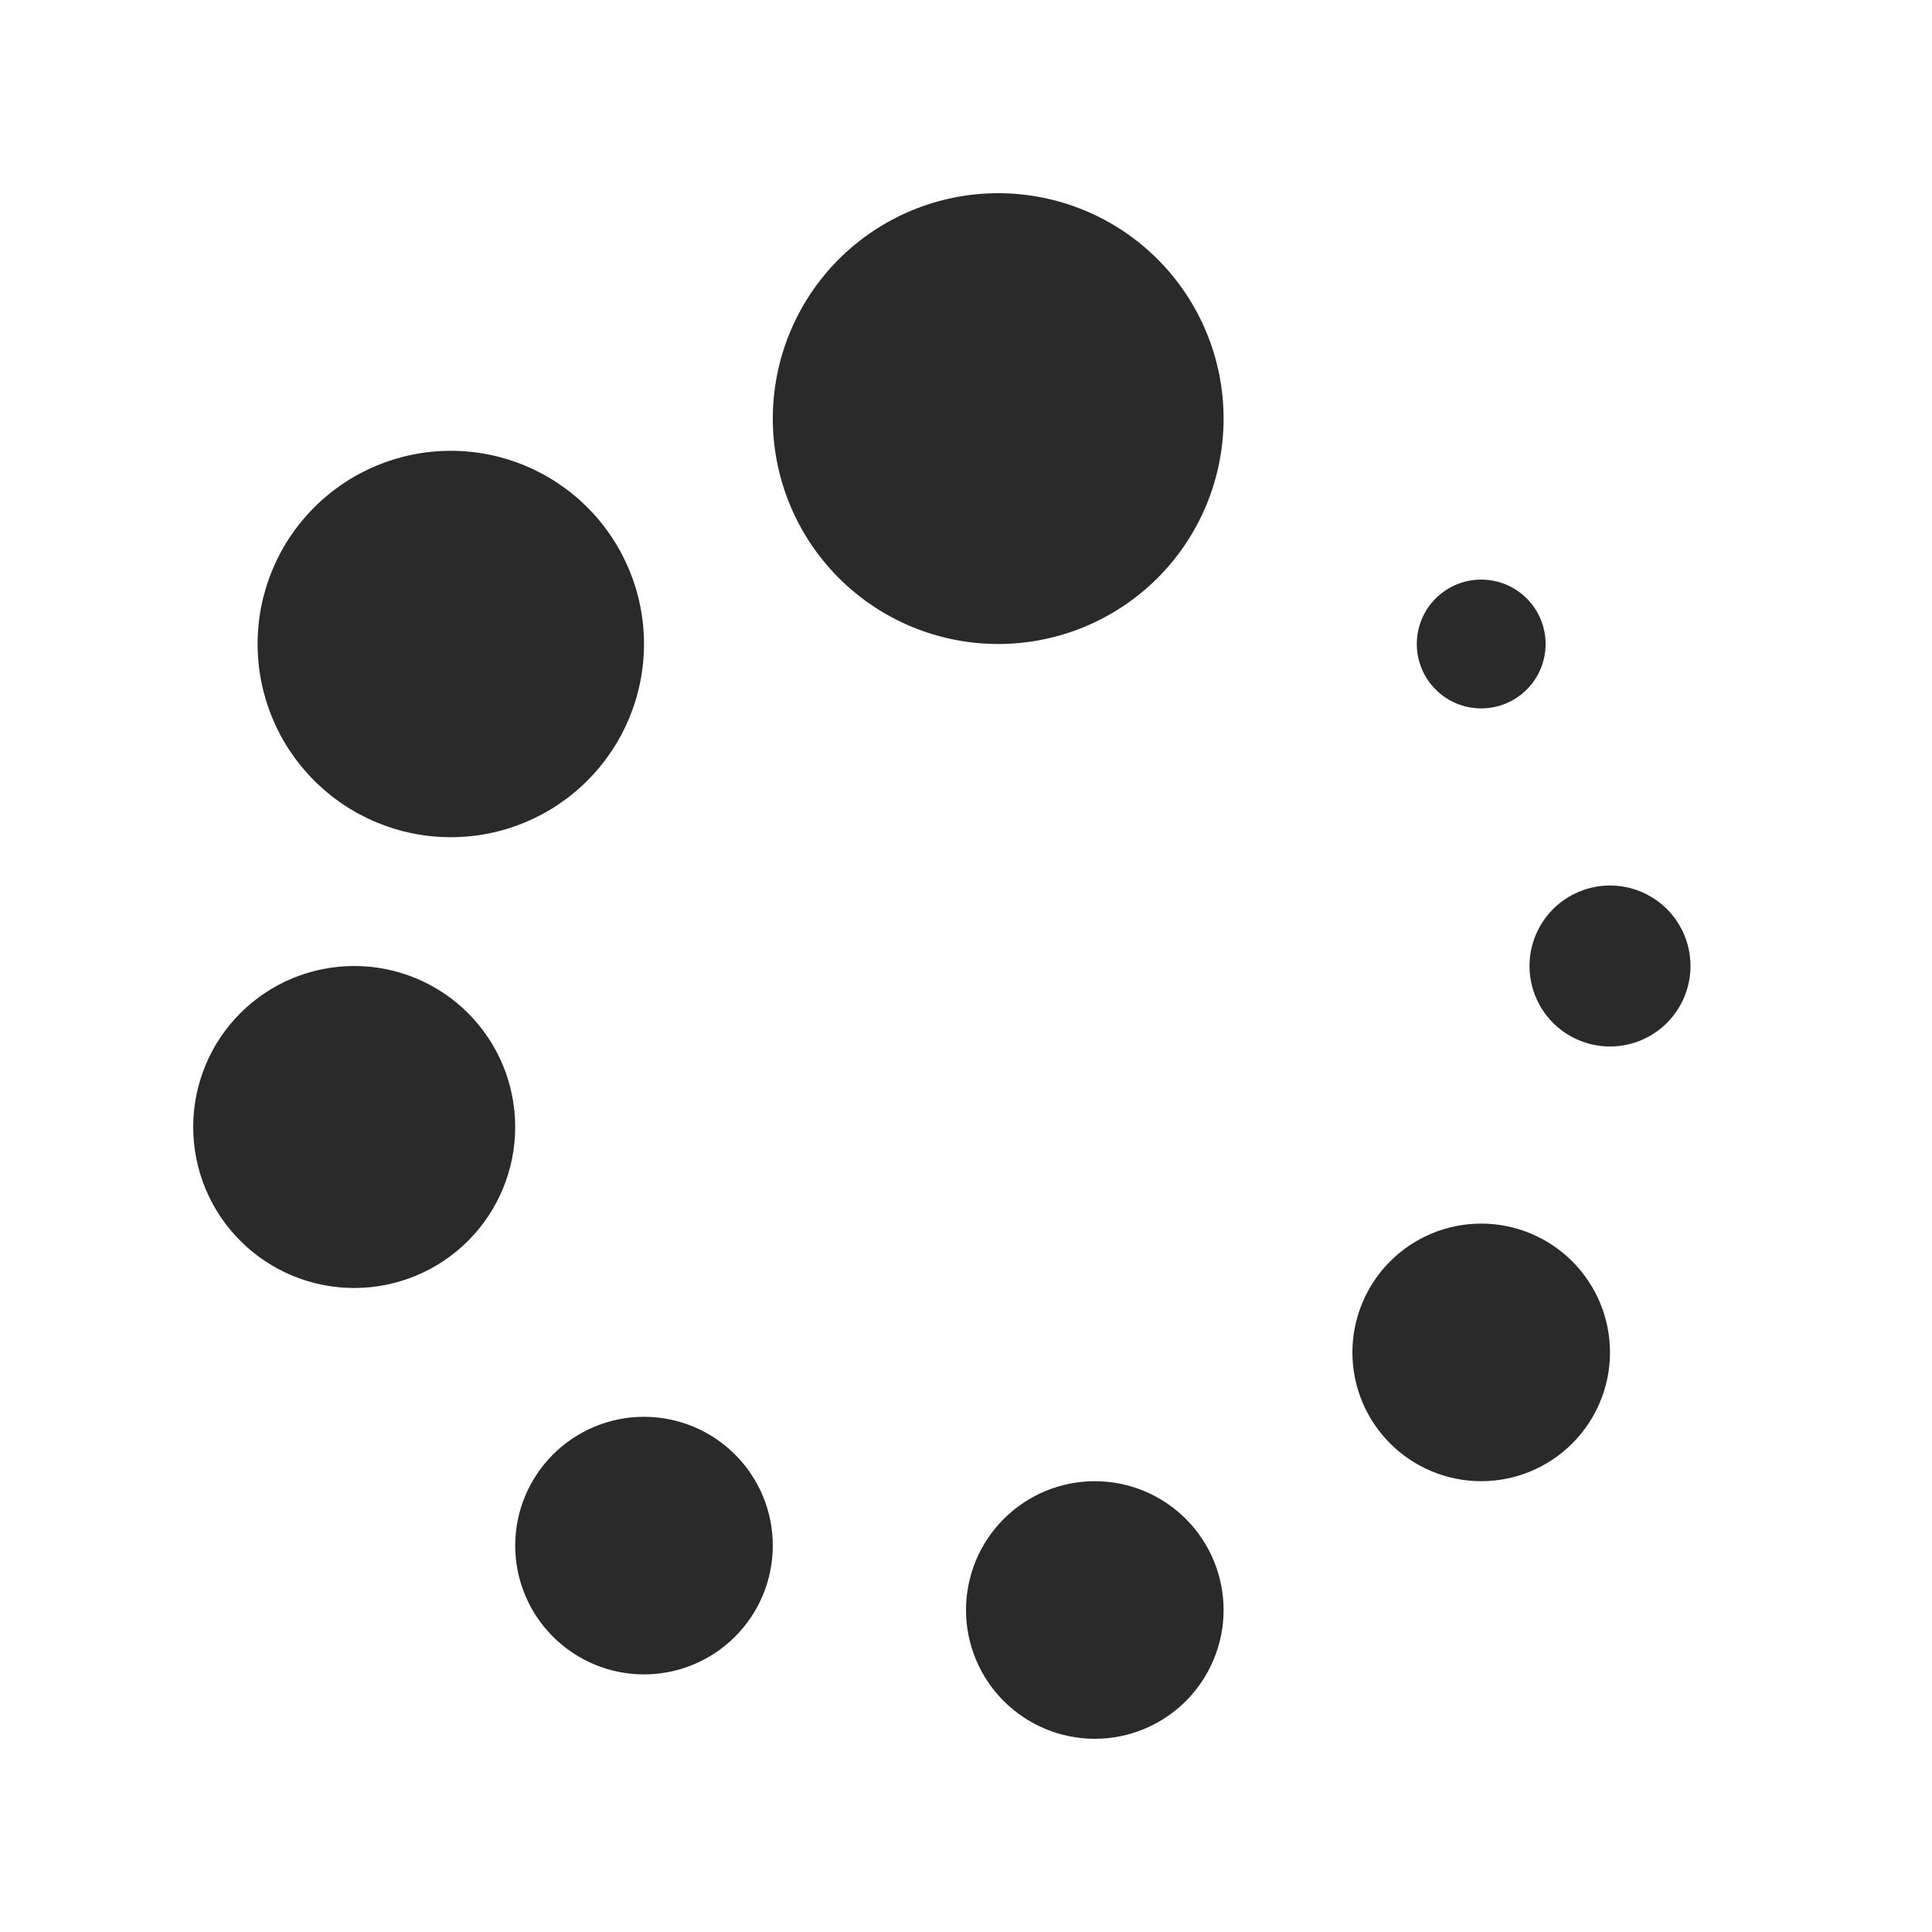 <?xml version="1.0" encoding="UTF-8"?> <svg xmlns="http://www.w3.org/2000/svg" width="30" height="30" viewBox="0 0 30 30" fill="none"><path d="M15.5 3C14.572 3 13.681 3.369 13.025 4.025C12.369 4.681 12 5.572 12 6.5C12 7.428 12.369 8.319 13.025 8.975C13.681 9.631 14.572 10 15.5 10C16.428 10 17.319 9.631 17.975 8.975C18.631 8.319 19 7.428 19 6.5C19 5.572 18.631 4.681 17.975 4.025C17.319 3.369 16.428 3 15.5 3ZM7 7C6.204 7 5.441 7.316 4.879 7.879C4.316 8.441 4 9.204 4 10C4 10.796 4.316 11.559 4.879 12.121C5.441 12.684 6.204 13 7 13C7.796 13 8.559 12.684 9.121 12.121C9.684 11.559 10 10.796 10 10C10 9.204 9.684 8.441 9.121 7.879C8.559 7.316 7.796 7 7 7ZM23 9C22.735 9 22.48 9.105 22.293 9.293C22.105 9.48 22 9.735 22 10C22 10.265 22.105 10.52 22.293 10.707C22.48 10.895 22.735 11 23 11C23.265 11 23.52 10.895 23.707 10.707C23.895 10.52 24 10.265 24 10C24 9.735 23.895 9.48 23.707 9.293C23.52 9.105 23.265 9 23 9ZM25 13.75C24.669 13.75 24.351 13.882 24.116 14.116C23.882 14.351 23.75 14.668 23.75 15C23.75 15.332 23.882 15.649 24.116 15.884C24.351 16.118 24.669 16.25 25 16.25C25.331 16.25 25.649 16.118 25.884 15.884C26.118 15.649 26.25 15.332 26.25 15C26.25 14.668 26.118 14.351 25.884 14.116C25.649 13.882 25.331 13.75 25 13.75ZM5.5 15C4.837 15 4.201 15.263 3.732 15.732C3.263 16.201 3 16.837 3 17.5C3 18.163 3.263 18.799 3.732 19.268C4.201 19.737 4.837 20 5.5 20C6.163 20 6.799 19.737 7.268 19.268C7.737 18.799 8 18.163 8 17.5C8 16.837 7.737 16.201 7.268 15.732C6.799 15.263 6.163 15 5.5 15ZM23 19C22.47 19 21.961 19.211 21.586 19.586C21.211 19.961 21 20.47 21 21C21 21.53 21.211 22.039 21.586 22.414C21.961 22.789 22.47 23 23 23C23.53 23 24.039 22.789 24.414 22.414C24.789 22.039 25 21.53 25 21C25 20.47 24.789 19.961 24.414 19.586C24.039 19.211 23.53 19 23 19ZM10 22C9.47 22 8.961 22.211 8.586 22.586C8.211 22.961 8 23.47 8 24C8 24.53 8.211 25.039 8.586 25.414C8.961 25.789 9.47 26 10 26C10.53 26 11.039 25.789 11.414 25.414C11.789 25.039 12 24.53 12 24C12 23.47 11.789 22.961 11.414 22.586C11.039 22.211 10.53 22 10 22ZM17 23C16.47 23 15.961 23.211 15.586 23.586C15.211 23.961 15 24.47 15 25C15 25.53 15.211 26.039 15.586 26.414C15.961 26.789 16.47 27 17 27C17.53 27 18.039 26.789 18.414 26.414C18.789 26.039 19 25.53 19 25C19 24.47 18.789 23.961 18.414 23.586C18.039 23.211 17.53 23 17 23Z" fill="#2A2A2A"></path></svg> 